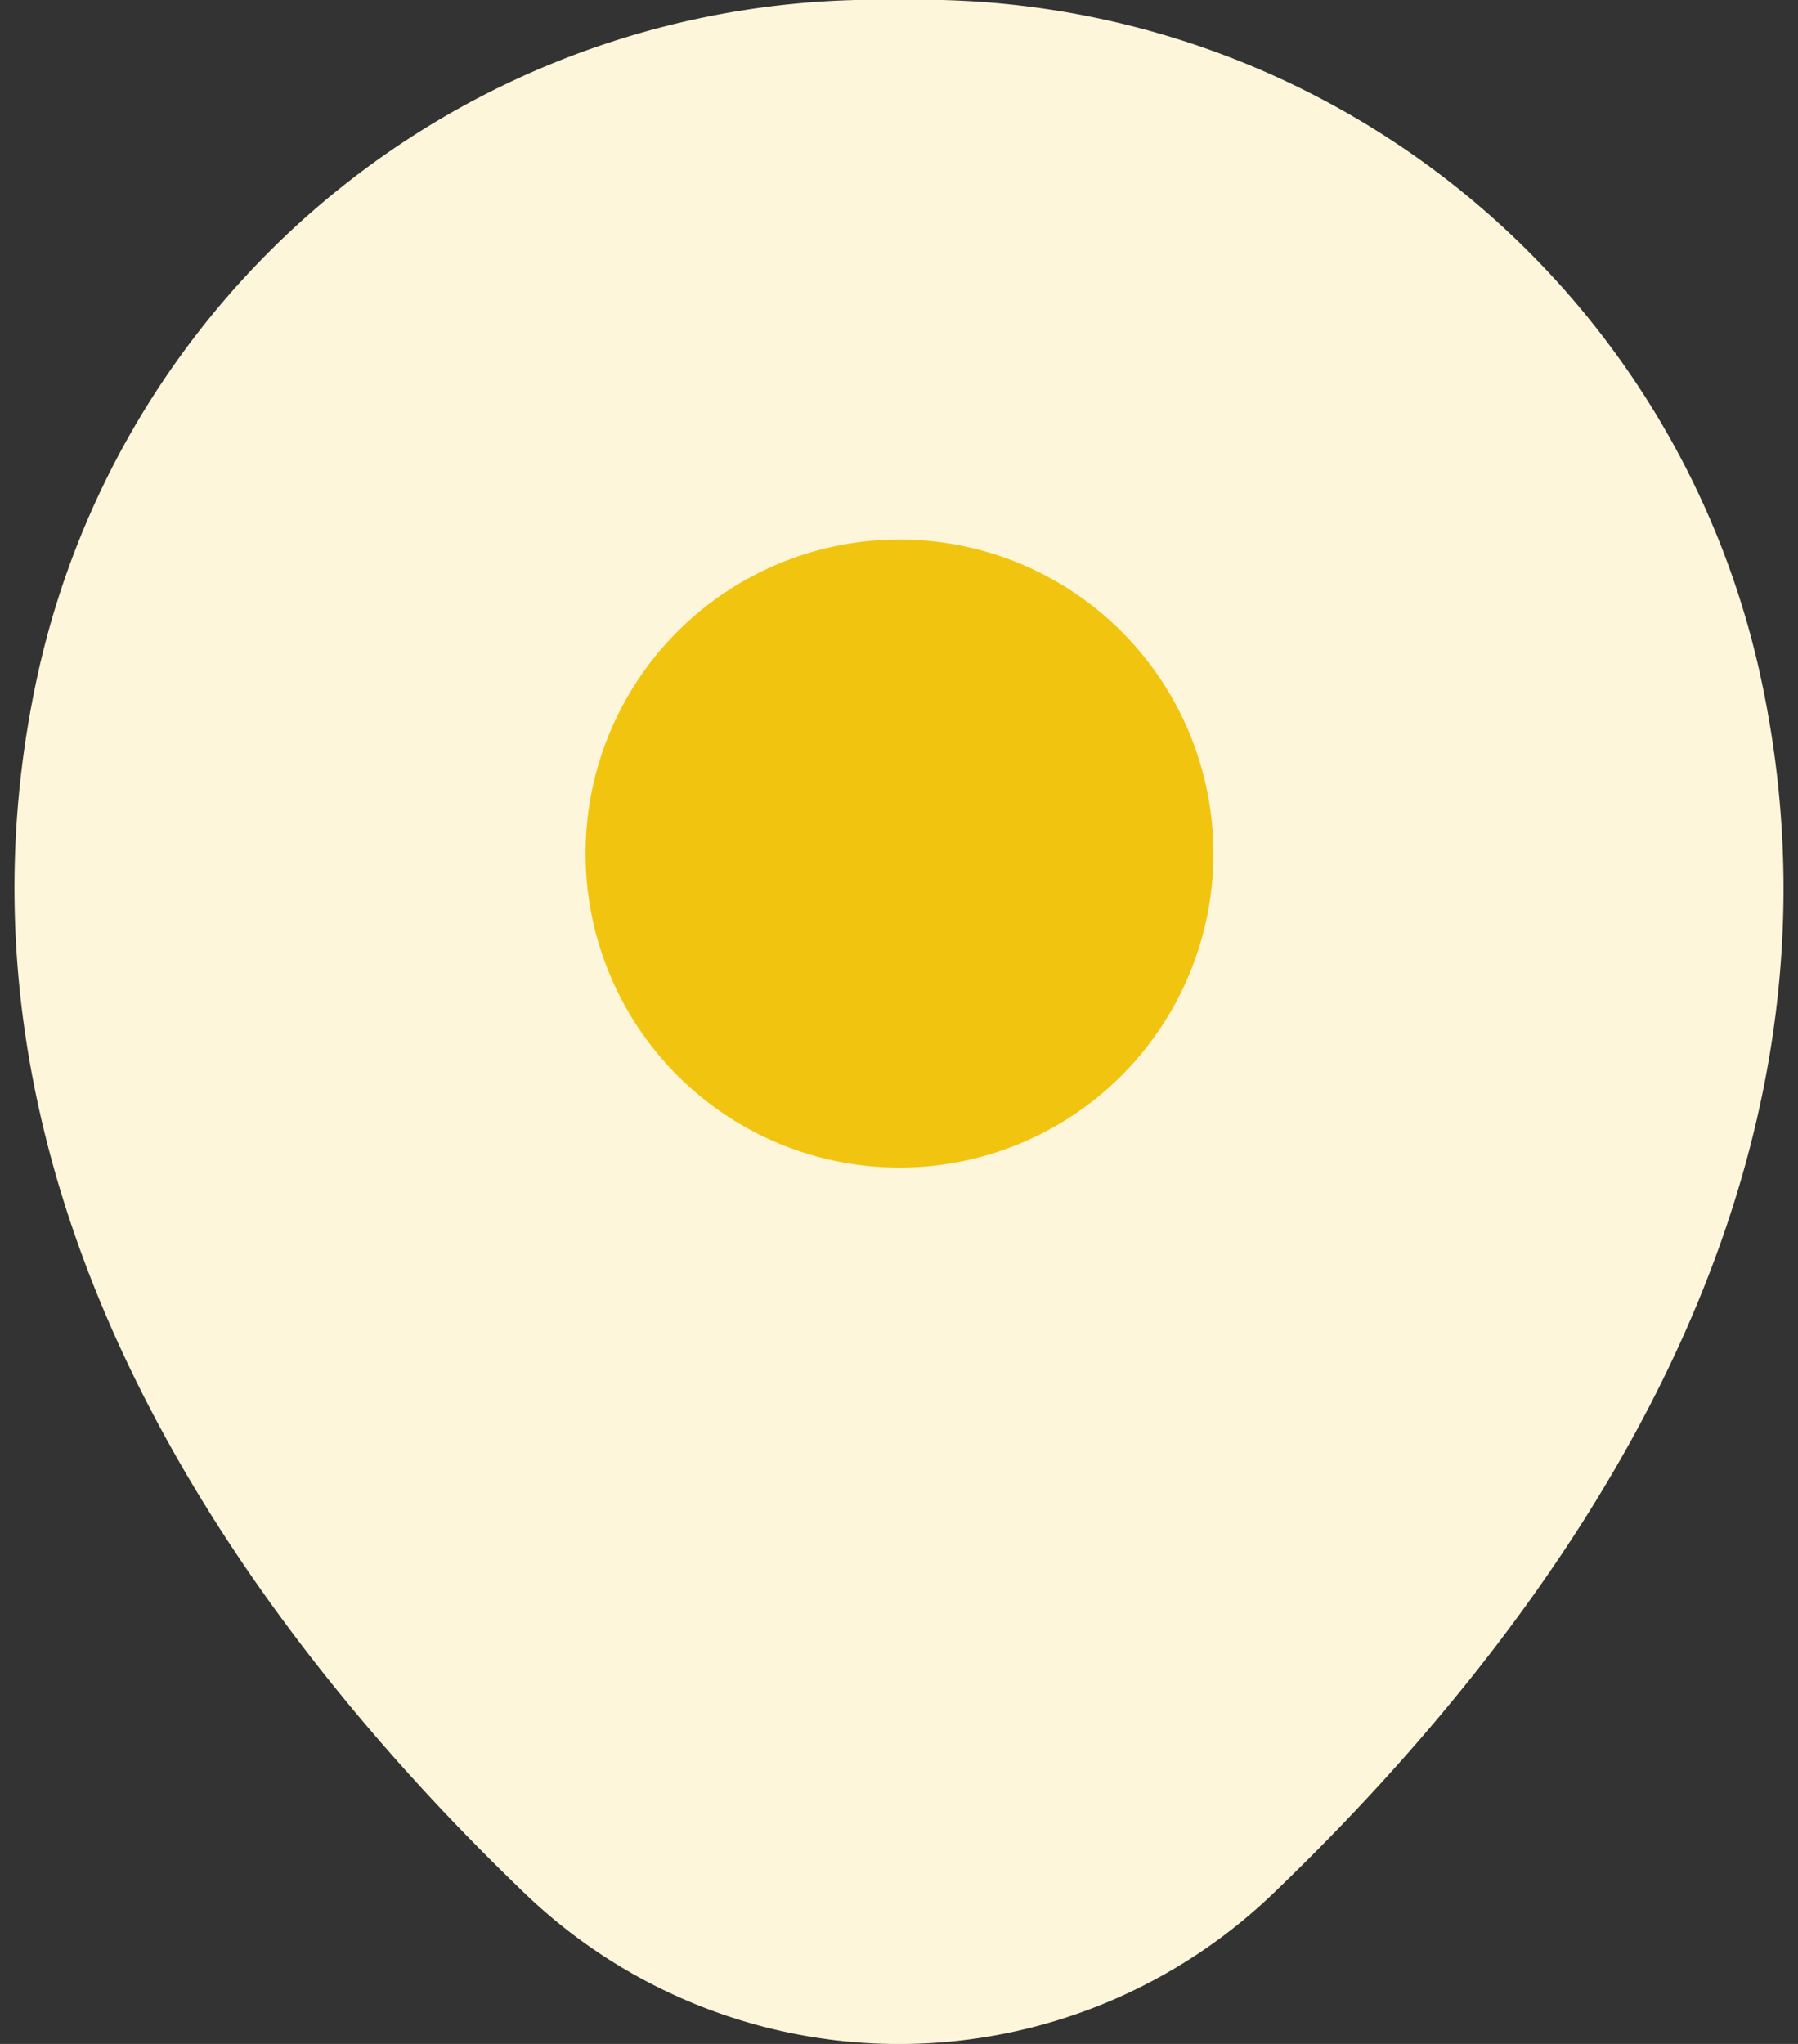 <svg xmlns="http://www.w3.org/2000/svg" xmlns:xlink="http://www.w3.org/1999/xlink" width="22" height="25" viewBox="0 0 22 25">
  <rect x="0" y="0" width="22" height="25" fill="#333333" stroke="none"/>
  <defs>
    <clipPath id="clip-path">
      <rect id="Rectangle_194" data-name="Rectangle 194" width="22" height="25" transform="translate(-821 8802)" fill="#fff"/>
    </clipPath>
  </defs>
  <g id="Mask_Group_8" data-name="Mask Group 8" transform="translate(821 -8802)" clip-path="url(#clip-path)">
    <g id="icon-20" transform="translate(-824.628 8799.866)">
      <path id="Path_254" data-name="Path 254" d="M25.146,10.3A10.519,10.519,0,0,0,14.634,2.134h-.012A10.517,10.517,0,0,0,4.11,10.293c-1.427,6.293,2.427,11.622,5.915,14.976a6.612,6.612,0,0,0,9.207,0C22.72,21.915,26.573,16.6,25.146,10.3Z" fill="#fdf6da"/>
      <path id="Path_255" data-name="Path 255" d="M14.634,16.415a3.841,3.841,0,1,0-3.841-3.841A3.841,3.841,0,0,0,14.634,16.415Z" fill="#f1c40f"/>
    </g>
  </g>
</svg>
